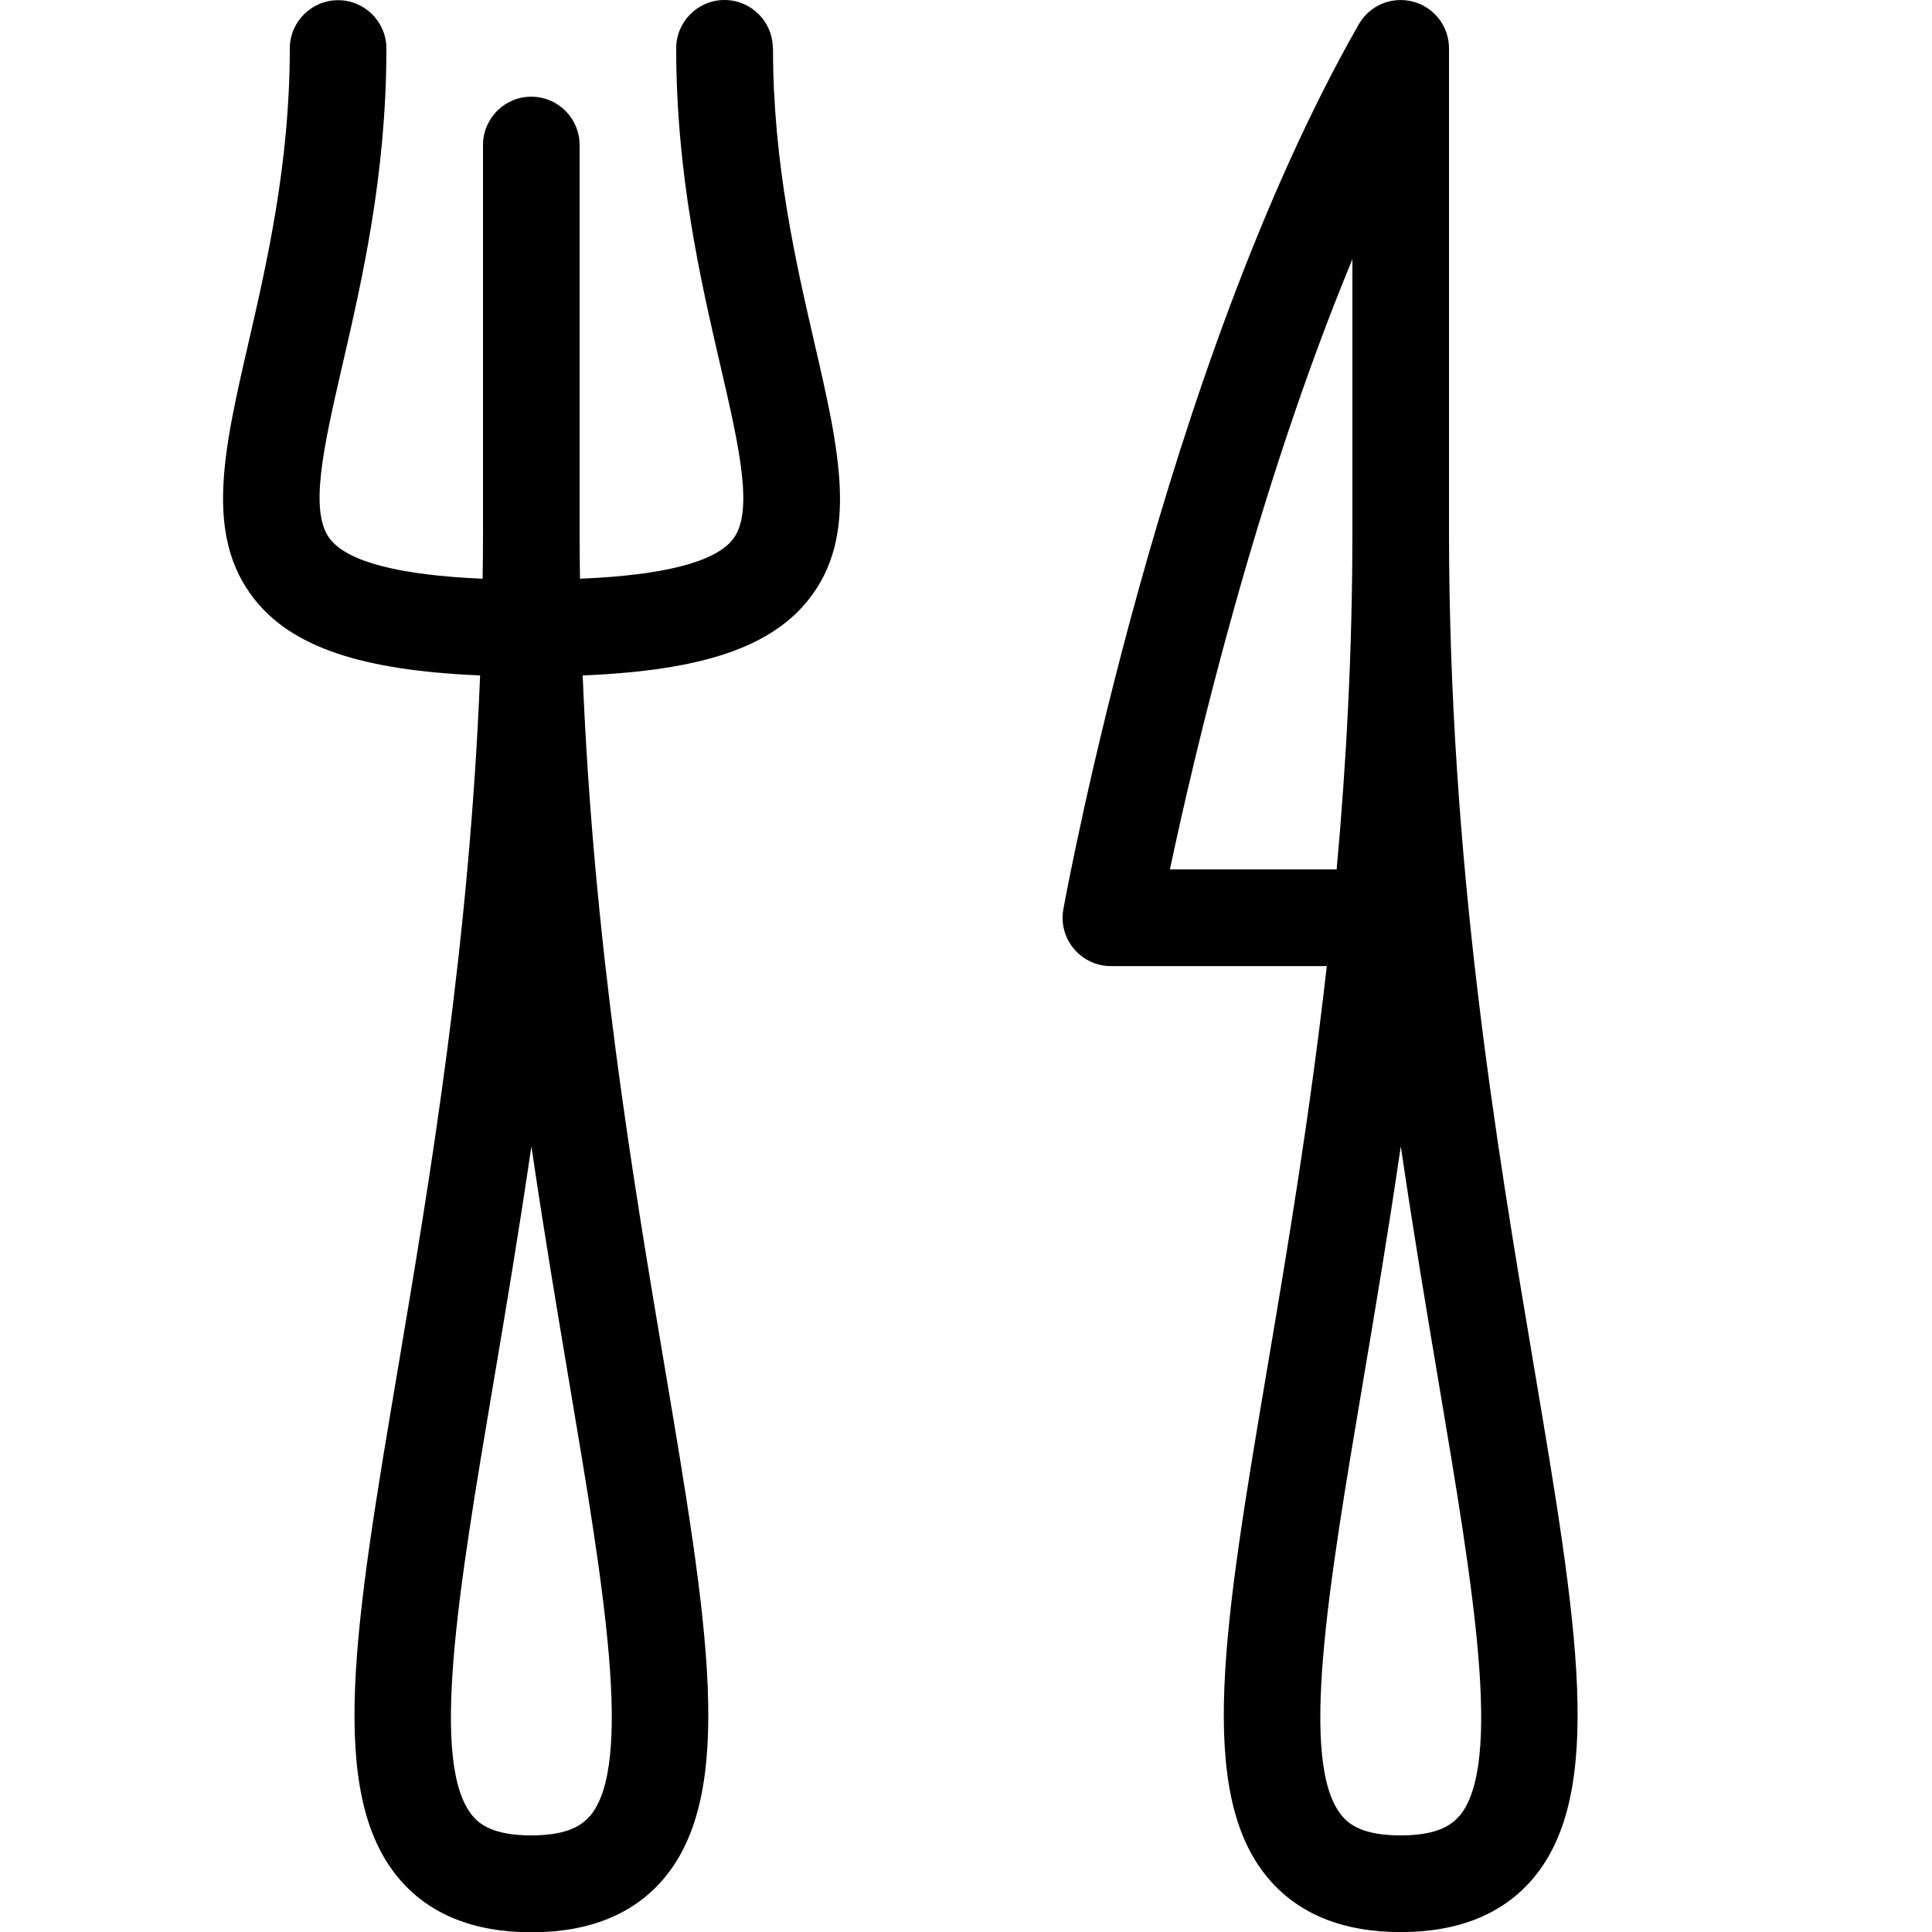 <?xml version="1.0" encoding="UTF-8"?> <!-- Generated by IcoMoon.io --> <svg xmlns="http://www.w3.org/2000/svg" xmlns:xlink="http://www.w3.org/1999/xlink" version="1.1" width="20" height="20" viewBox="0 0 20 20"><path fill="#000000" d="M8 0.5c0-0.276-0.224-0.5-0.5-0.5s-0.5 0.224-0.5 0.5c0 1.306 0.252 2.397 0.455 3.274 0.198 0.854 0.353 1.529 0.13 1.811-0.186 0.234-0.717 0.37-1.581 0.406-0.002-0.162-0.004-0.326-0.004-0.49v-4c0-0.276-0.224-0.5-0.5-0.5s-0.5 0.224-0.5 0.5v4c0 0.165-0.001 0.328-0.004 0.49-0.861-0.037-1.391-0.174-1.577-0.408-0.225-0.283-0.069-0.959 0.128-1.814 0.202-0.875 0.453-1.965 0.453-3.267 0-0.276-0.224-0.5-0.5-0.5s-0.5 0.224-0.5 0.5c0 1.189-0.237 2.217-0.427 3.043-0.258 1.118-0.461 2.002 0.064 2.662 0.39 0.49 1.101 0.733 2.333 0.785-0.112 2.79-0.516 5.19-0.851 7.177-0.446 2.644-0.74 4.39 0.012 5.279 0.311 0.368 0.772 0.555 1.37 0.555s1.059-0.187 1.37-0.555c0.752-0.89 0.458-2.638 0.012-5.284-0.334-1.985-0.738-4.384-0.851-7.172 1.235-0.050 1.946-0.292 2.337-0.783 0.524-0.659 0.32-1.541 0.062-2.659-0.191-0.827-0.429-1.857-0.429-3.048zM6.106 18.799c-0.073 0.086-0.215 0.201-0.606 0.201s-0.533-0.114-0.606-0.2c-0.452-0.535-0.145-2.357 0.211-4.467 0.129-0.762 0.267-1.585 0.396-2.467 0.129 0.881 0.267 1.701 0.395 2.463 0.356 2.112 0.663 3.936 0.211 4.472z"></path><path fill="#000000" d="M15.882 14.162c-0.393-2.331-0.881-5.231-0.882-8.662v-5c0-0.227-0.153-0.425-0.372-0.483s-0.45 0.038-0.562 0.235c-2.019 3.534-3.016 8.931-3.058 9.159-0.027 0.146 0.013 0.296 0.108 0.41s0.236 0.18 0.384 0.18h2.235c-0.175 1.544-0.409 2.935-0.617 4.166-0.446 2.644-0.74 4.39 0.012 5.279 0.311 0.368 0.772 0.555 1.37 0.555s1.059-0.187 1.37-0.555c0.752-0.89 0.458-2.638 0.012-5.284zM12.111 9c0.248-1.171 0.882-3.887 1.889-6.317v2.817c0 1.236-0.063 2.403-0.163 3.5h-1.727zM15.106 18.799c-0.073 0.086-0.215 0.201-0.606 0.201s-0.533-0.114-0.606-0.2c-0.452-0.535-0.145-2.357 0.211-4.467 0.129-0.762 0.267-1.585 0.396-2.467 0.129 0.881 0.267 1.702 0.395 2.463 0.356 2.112 0.663 3.936 0.211 4.472z"></path></svg> 